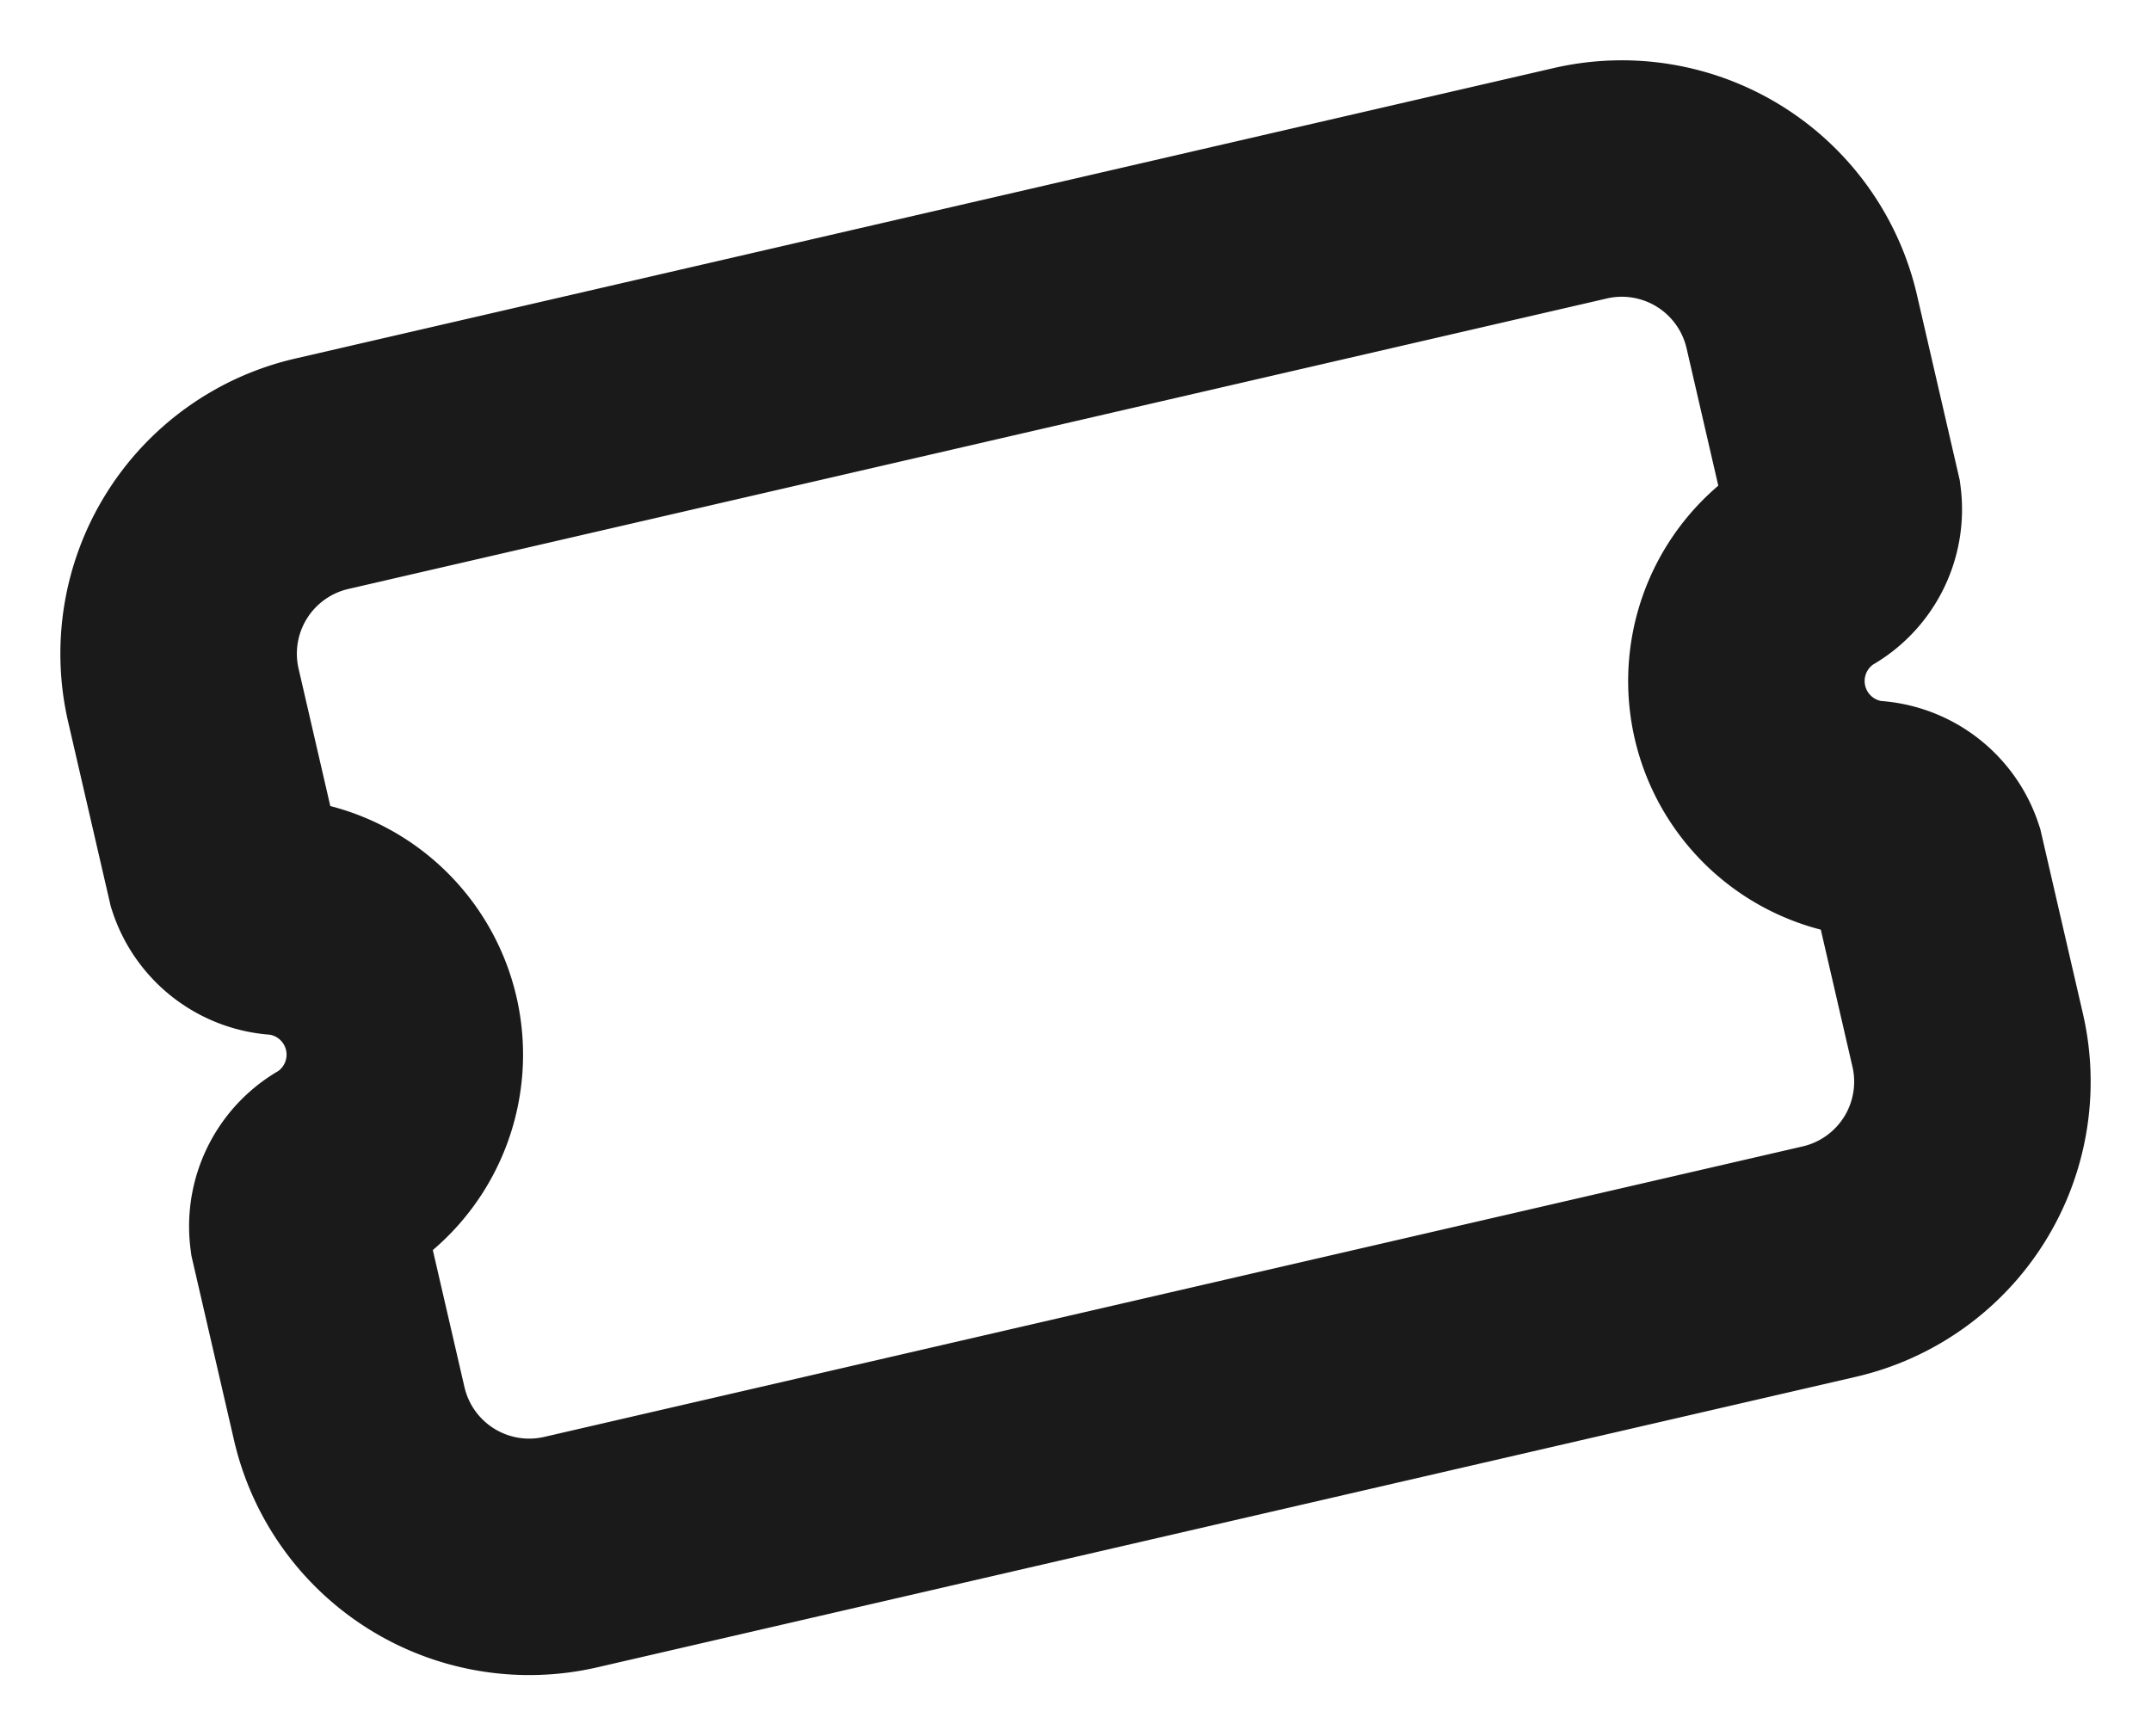 <?xml version="1.0" encoding="UTF-8"?> <svg xmlns="http://www.w3.org/2000/svg" width="18.191" height="14.683" viewBox="0 0 18.191 14.683"><path id="Icon_fa-solid-ticket-simple" data-name="Icon fa-solid-ticket-simple" d="M0,6.061A1.562,1.562,0,0,1,1.561,4.5H12.486a1.562,1.562,0,0,1,1.561,1.561V7.621a.521.521,0,0,1-.383.454,1.172,1.172,0,0,0,0,2.214.521.521,0,0,1,.383.454V12.3a1.562,1.562,0,0,1-1.561,1.561H1.561A1.562,1.562,0,0,1,0,12.3V10.743a.521.521,0,0,1,.383-.454,1.172,1.172,0,0,0,.788-1.107A1.172,1.172,0,0,0,.383,8.075.521.521,0,0,1,0,7.621Z" transform="translate(0.187 -0.026) rotate(-13)" fill="none" stroke="#1a1a1a" stroke-width="2"></path></svg> 